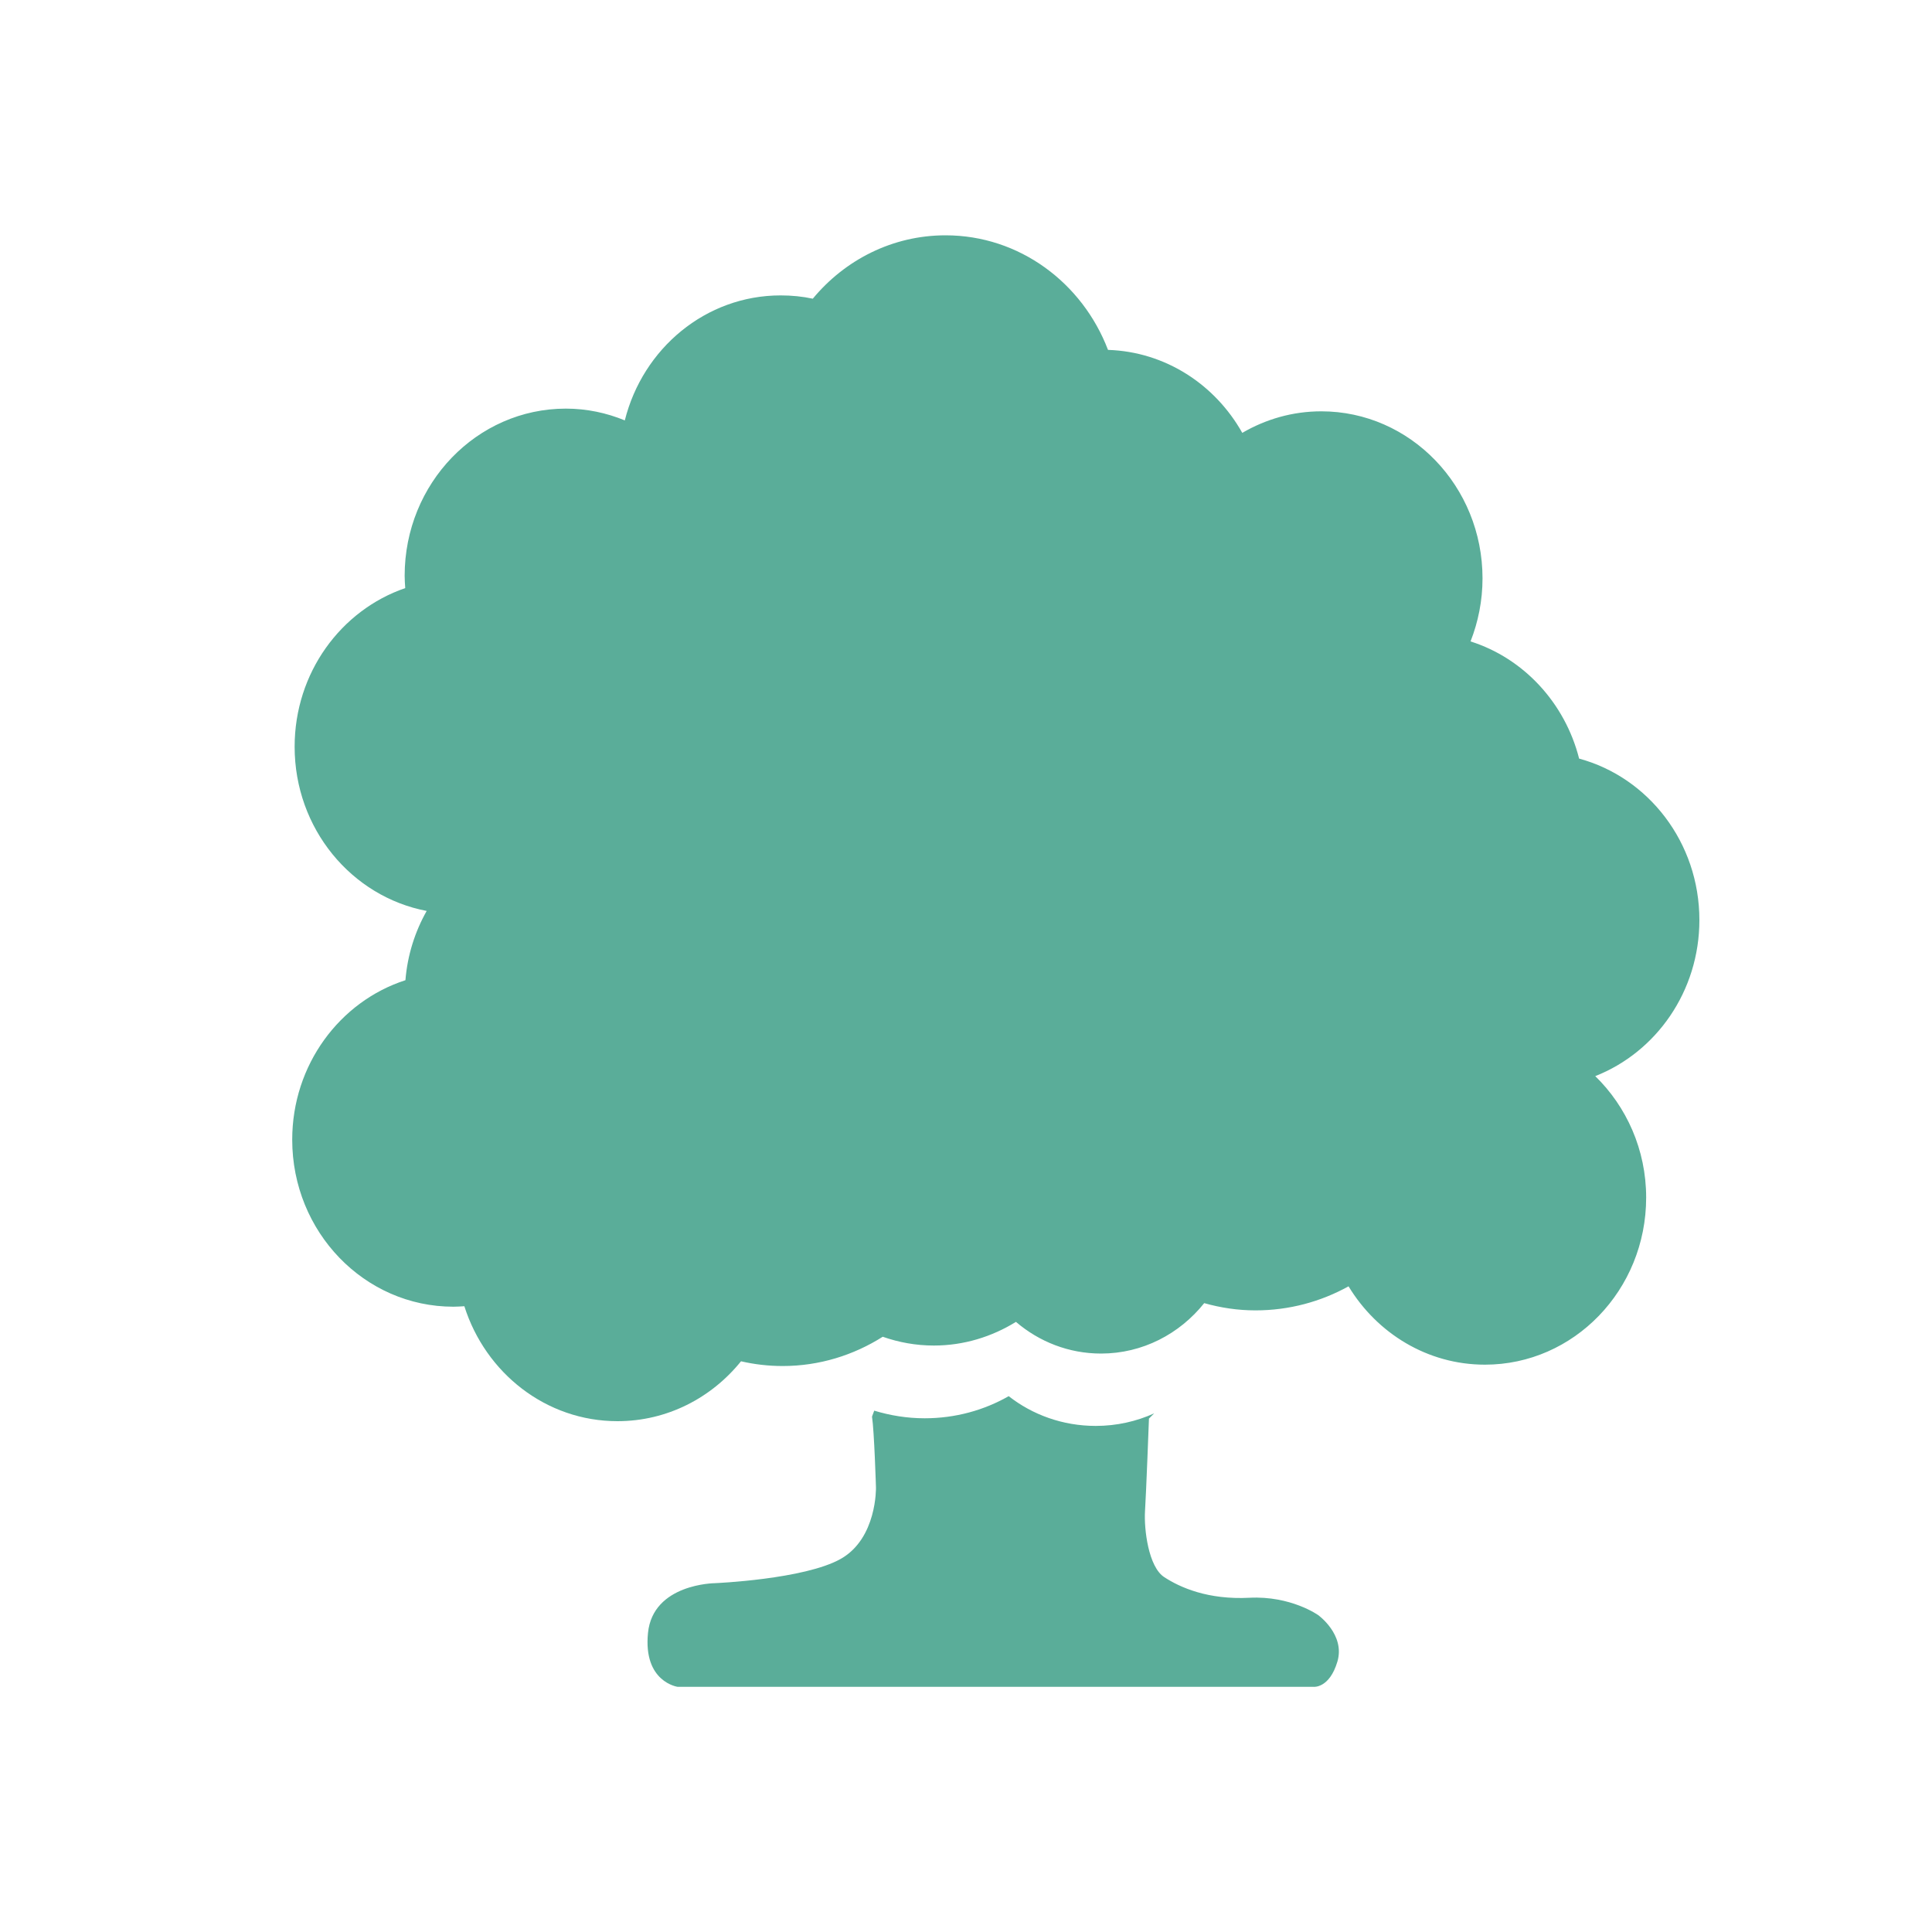 <?xml version="1.0" encoding="UTF-8"?>
<svg id="Ebene_1" data-name="Ebene 1" xmlns="http://www.w3.org/2000/svg" viewBox="0 0 200 200">
  <defs>
    <style>
      .cls-1 {
        fill: #5aad99;
        fill-rule: evenodd;
        stroke-width: 0px;
      }
    </style>
  </defs>
  <g id="Tree-Icon">
    <path id="Fill-48" class="cls-1" d="M175.92,95.24c0-8.03-5.29-14.77-12.45-16.71-1.47-5.78-5.75-10.39-11.24-12.13.79-2.02,1.24-4.22,1.24-6.53,0-9.54-7.48-17.29-16.69-17.29-2.98,0-5.76.82-8.18,2.23-2.81-5-7.96-8.4-13.9-8.59-2.65-6.94-9.17-11.86-16.82-11.86-5.5,0-10.42,2.55-13.74,6.56-1.07-.23-2.18-.34-3.33-.34-7.76,0-14.27,5.5-16.13,12.94-1.89-.78-3.95-1.22-6.1-1.22-9.22,0-16.69,7.75-16.69,17.3,0,.43.03.86.06,1.28-6.65,2.28-11.45,8.76-11.45,16.42,0,8.48,5.89,15.52,13.67,17-1.21,2.14-1.99,4.57-2.2,7.17-6.79,2.19-11.72,8.76-11.72,16.51,0,9.55,7.47,17.29,16.69,17.29.38,0,.75-.03,1.13-.05,2.19,6.91,8.45,11.9,15.85,11.9,5.14,0,9.73-2.41,12.79-6.2,1.39.32,2.83.49,4.31.49,3.8,0,7.34-1.12,10.36-3.03,1.66.58,3.43.91,5.29.91,3.1,0,6.01-.91,8.5-2.45,2.4,2.05,5.46,3.28,8.81,3.28,4.29,0,8.13-2.03,10.68-5.22,1.7.48,3.47.75,5.31.75,3.48,0,6.76-.9,9.63-2.49,2.95,4.86,8.16,8.11,14.12,8.11,9.21,0,16.69-7.74,16.69-17.3,0-4.96-2.04-9.42-5.27-12.57,6.3-2.48,10.78-8.77,10.78-16.16"/>
    <path id="Fill-50" class="cls-1" d="M136.45,167.19s-2.82-2.01-7.11-1.79c-4.29.22-7.17-1.06-8.81-2.13-1.65-1.06-2.11-4.98-2-6.82.12-1.85.41-9.6.41-9.6l.54-.54c-1.83.83-3.88,1.3-6.05,1.3-3.42,0-6.56-1.16-9.01-3.08-2.54,1.45-5.51,2.29-8.7,2.29-1.82,0-3.57-.29-5.22-.79l-.23.62c.23,1.46.41,7.33.41,7.33,0,0,.12,5.26-3.64,7.39-3.76,2.13-13.04,2.52-13.04,2.52,0,0-6.41.05-6.92,5.15-.51,5.09,3.07,5.58,3.07,5.58h65.83s1.64.18,2.47-2.62c.82-2.8-2-4.81-2-4.81"/>
  </g>
</svg>